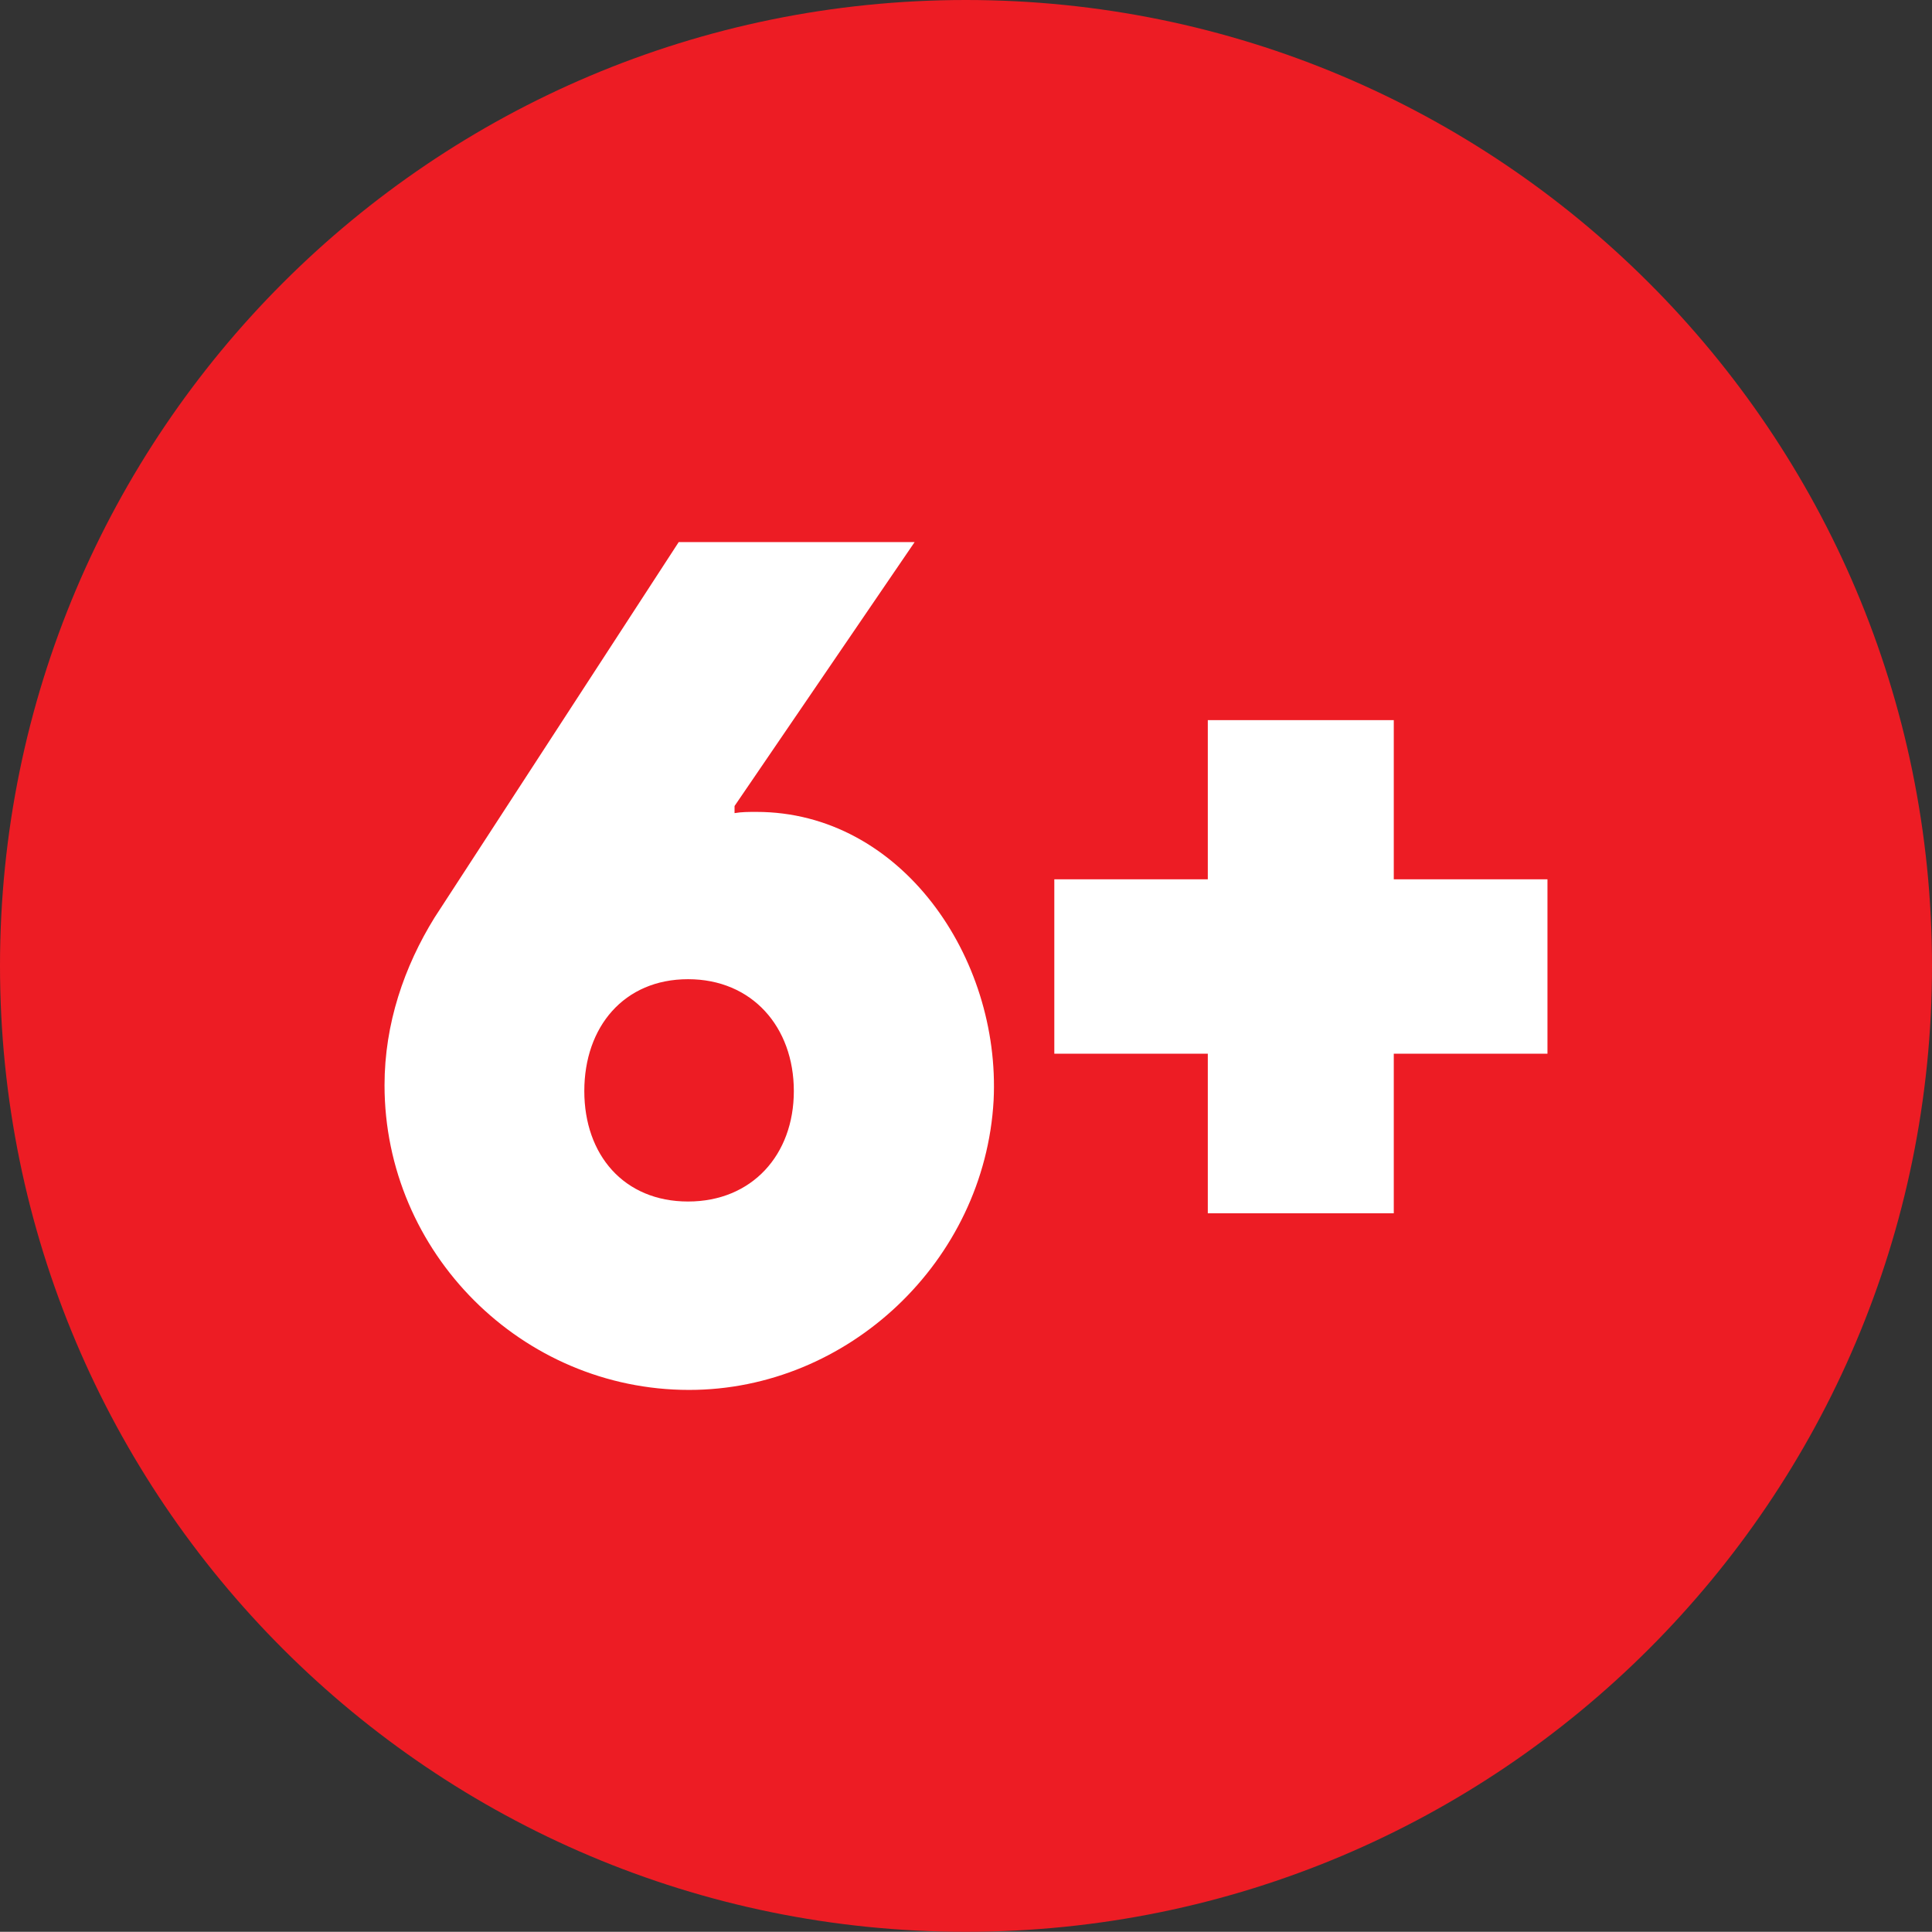 <?xml version="1.0" standalone="no"?>
<!DOCTYPE svg PUBLIC "-//W3C//DTD SVG 1.1//EN" "http://www.w3.org/Graphics/SVG/1.1/DTD/svg11.dtd">
<!--Generator: Xara Designer (www.xara.com), SVG filter version: 6.7.0.0-->
<svg fill="none" fill-rule="evenodd" stroke="black" stroke-width="0.501" stroke-linejoin="bevel" stroke-miterlimit="10" font-family="Times New Roman" font-size="16" style="font-variant-ligatures:none" xmlns:xlink="http://www.w3.org/1999/xlink" xmlns="http://www.w3.org/2000/svg" version="1.1" overflow="visible" width="9.516pt" height="9.515pt" viewBox="91.103 -349.798 9.516 9.515">
 <rect x="91.103" y="-349.798" width="9.516" height="9.515" fill="#333333" stroke="none"/>
 <defs>
	</defs>
 <g id="Layer 1" transform="scale(1 -1)">
  <path d="M 95.86,340.283 C 98.488,340.283 100.619,342.413 100.619,345.041 C 100.619,347.668 98.488,349.798 95.86,349.798 C 93.233,349.798 91.103,347.668 91.103,345.041 C 91.103,342.413 93.233,340.283 95.86,340.283 Z" stroke="none" fill="#ed1c24" stroke-width="0.067" fill-rule="nonzero" stroke-linejoin="miter" marker-start="none" marker-end="none"/>
  <g id="Group" fill-rule="nonzero" stroke-linejoin="miter" stroke="none" stroke-width="0.076" fill="#ffffff">
   <g id="Group_1">
    <path d="M 94.497,342.952 C 95.281,342.952 95.953,343.587 95.997,344.378 C 96.032,345.083 95.54,345.799 94.829,345.799 C 94.789,345.799 94.756,345.799 94.721,345.793 L 94.721,345.828 L 95.608,347.128 L 94.446,347.128 L 93.243,345.278 C 93.094,345.037 92.997,344.756 92.997,344.453 C 92.997,343.628 93.673,342.952 94.497,342.952 Z M 94.492,343.88 C 94.176,343.88 93.981,344.11 93.981,344.424 C 93.981,344.74 94.176,344.975 94.492,344.975 C 94.807,344.975 95.013,344.74 95.013,344.424 C 95.013,344.11 94.807,343.88 94.492,343.88 Z" marker-start="none" marker-end="none"/>
    <path d="M 97.052,343.822 L 97.968,343.822 L 97.968,344.608 L 98.725,344.608 L 98.725,345.467 L 97.968,345.467 L 97.968,346.251 L 97.052,346.251 L 97.052,345.467 L 96.296,345.467 L 96.296,344.608 L 97.052,344.608 L 97.052,343.822 Z" marker-start="none" marker-end="none"/>
   </g>
  </g>
 </g>
</svg>
